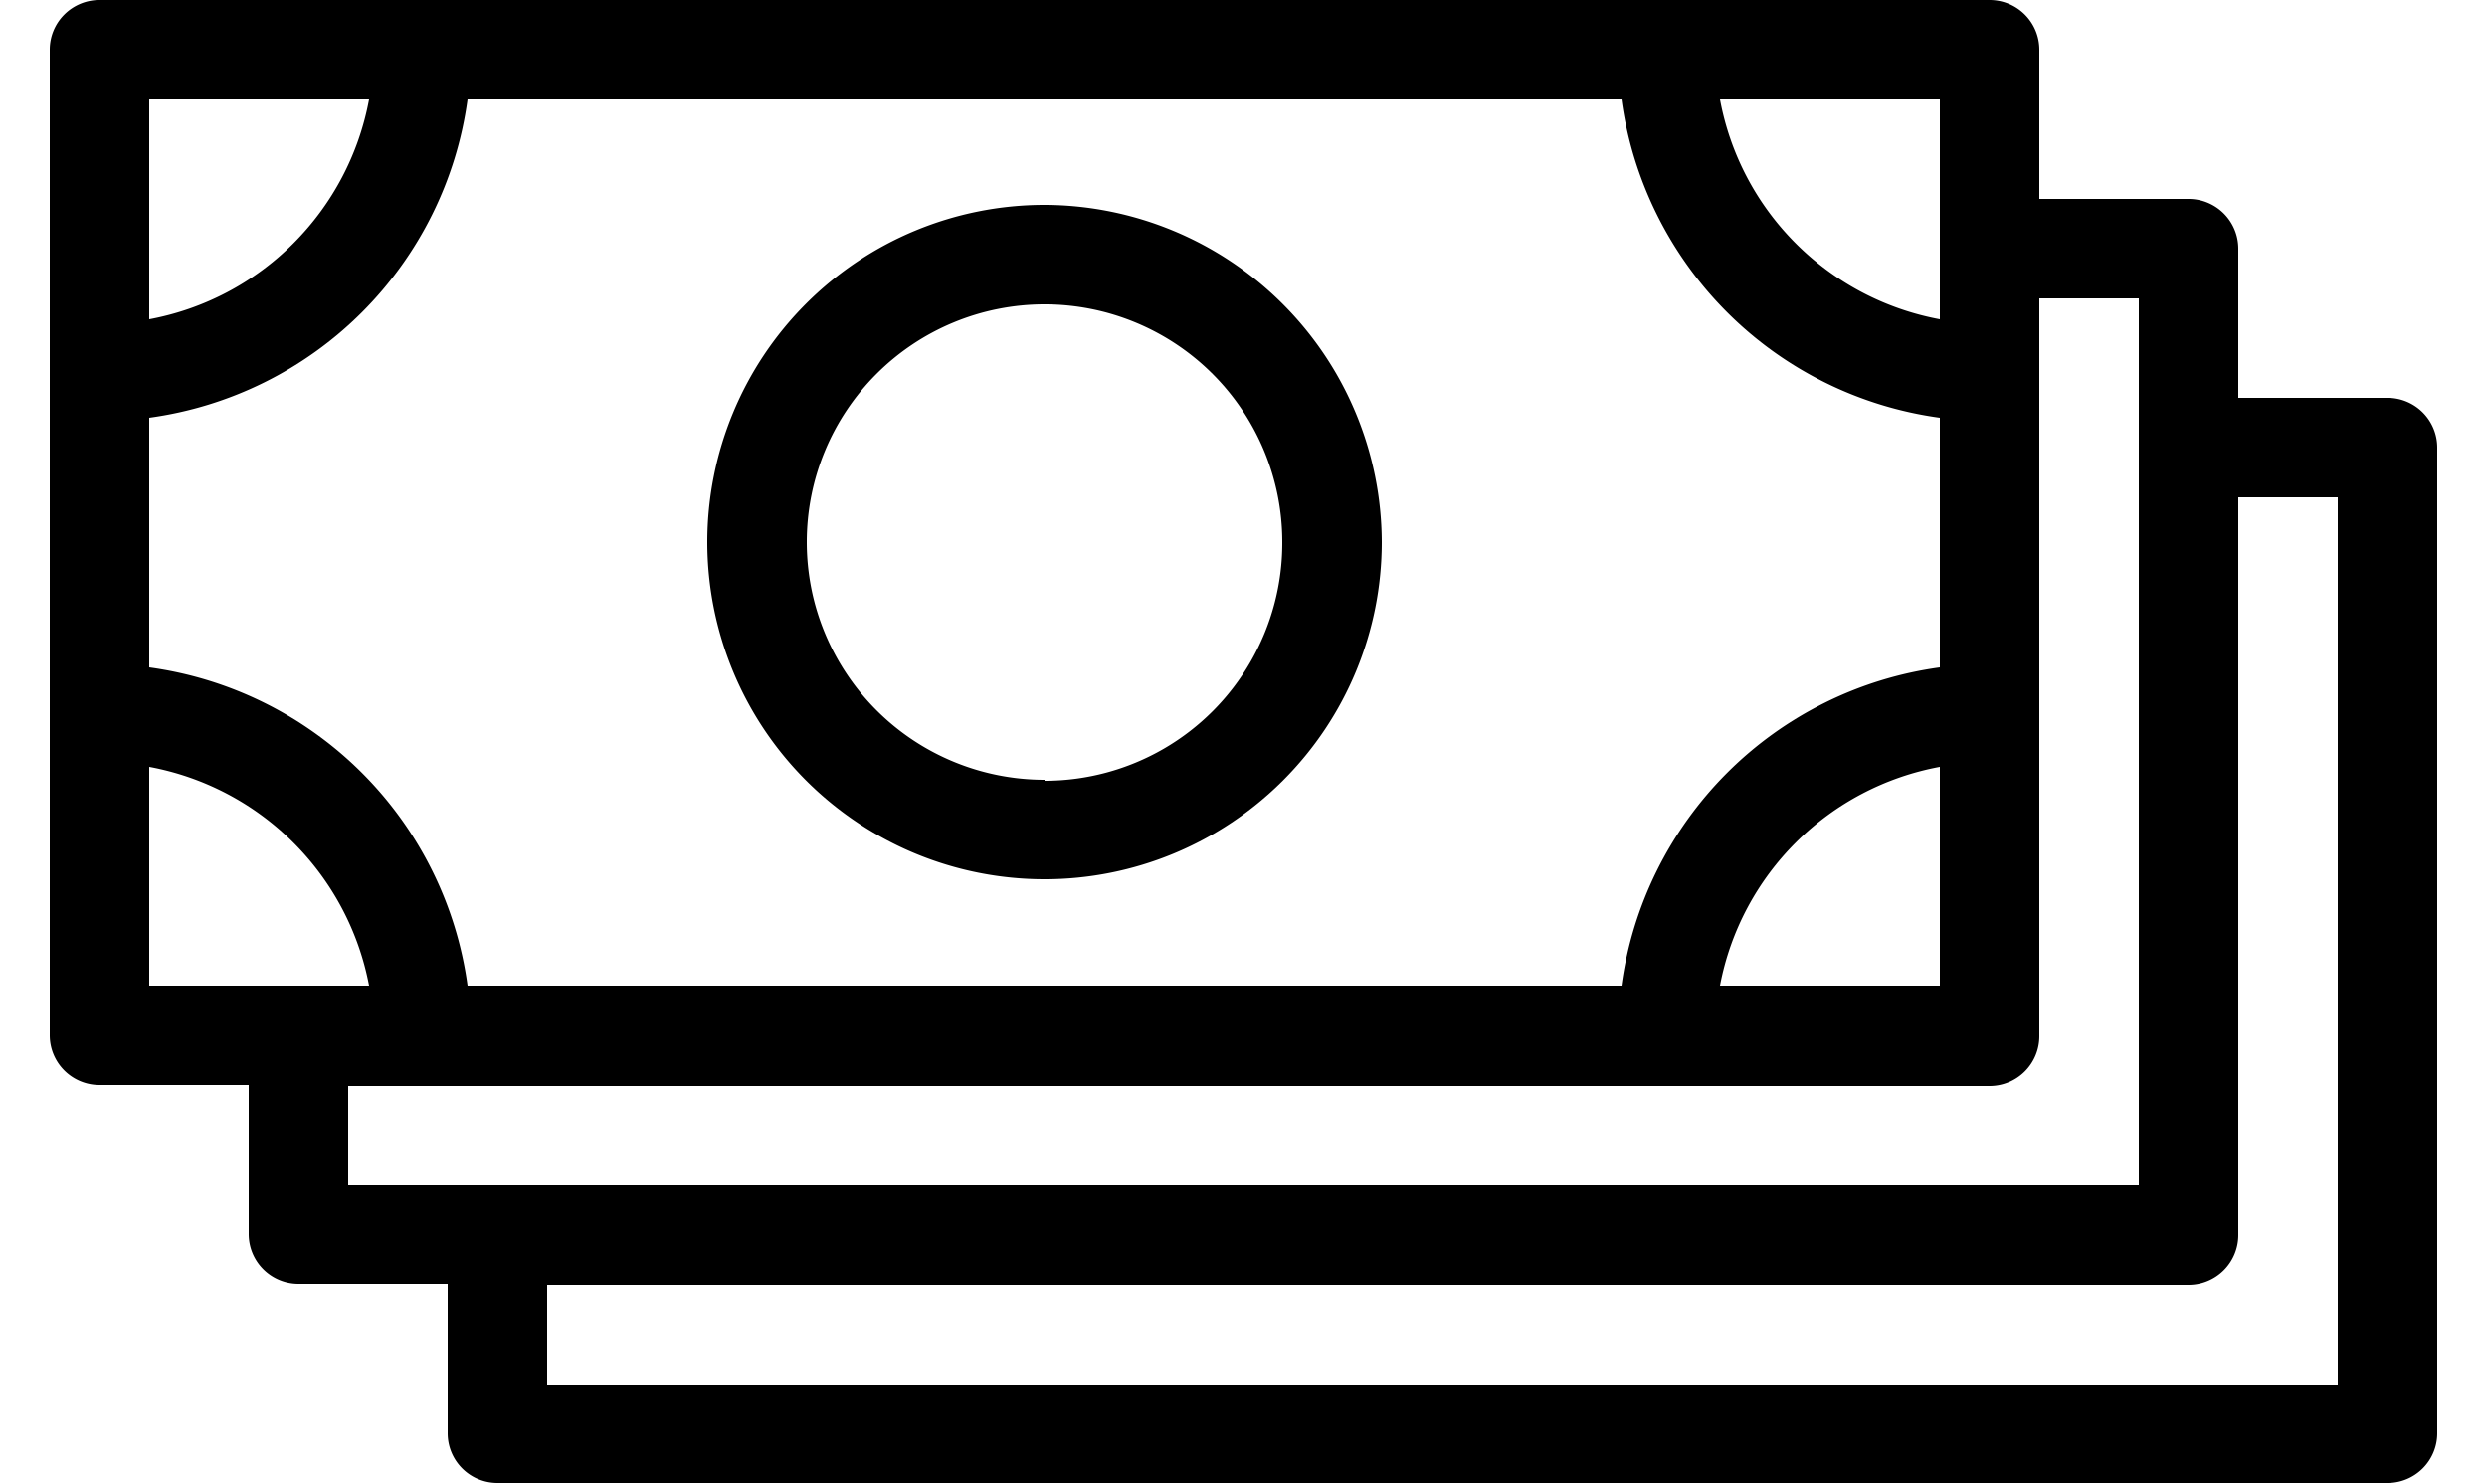 <svg viewBox="0 0 24 14.92" xmlns="http://www.w3.org/2000/svg" width="25">
<title/>
<g data-name="Camada 2" id="Camada_2"><g data-name="Camada 1" id="Camada_1-2"><path d="M23.5,4H22V2.5a.5.5,0,0,0-.5-.5H20V.5a.5.5,0,0,0-.5-.5H.5A.5.5,0,0,0,0,.5v9.91a.5.5,0,0,0,.5.5H2v1.5a.5.5,0,0,0,.5.5H4v1.5a.5.5,0,0,0,.5.5h19a.5.5,0,0,0,.5-.5V4.5A.5.5,0,0,0,23.5,4ZM15.8,9.91H4.2A3.74,3.74,0,0,0,1,6.71V4.2A3.74,3.74,0,0,0,4.2,1H15.8A3.74,3.74,0,0,0,19,4.2V6.71A3.74,3.74,0,0,0,15.8,9.91ZM19,7.71V9.91H16.79A2.76,2.76,0,0,1,19,7.71ZM19,1V3.21A2.76,2.76,0,0,1,16.79,1ZM1,1H3.21A2.76,2.76,0,0,1,1,3.21ZM1,7.71A2.76,2.76,0,0,1,3.21,9.91H1Zm2,3.21H19.5a.5.5,0,0,0,.5-.5V3h1v8.91H3Zm20,3H5v-1H21.5a.5.5,0,0,0,.5-.5V5h1Z"/><path d="M10,2.06a3.39,3.39,0,1,0,3.39,3.39A3.4,3.4,0,0,0,10,2.06Zm0,5.78a2.39,2.39,0,1,1,2.39-2.39A2.39,2.39,0,0,1,10,7.85Z"/></g></g></svg>